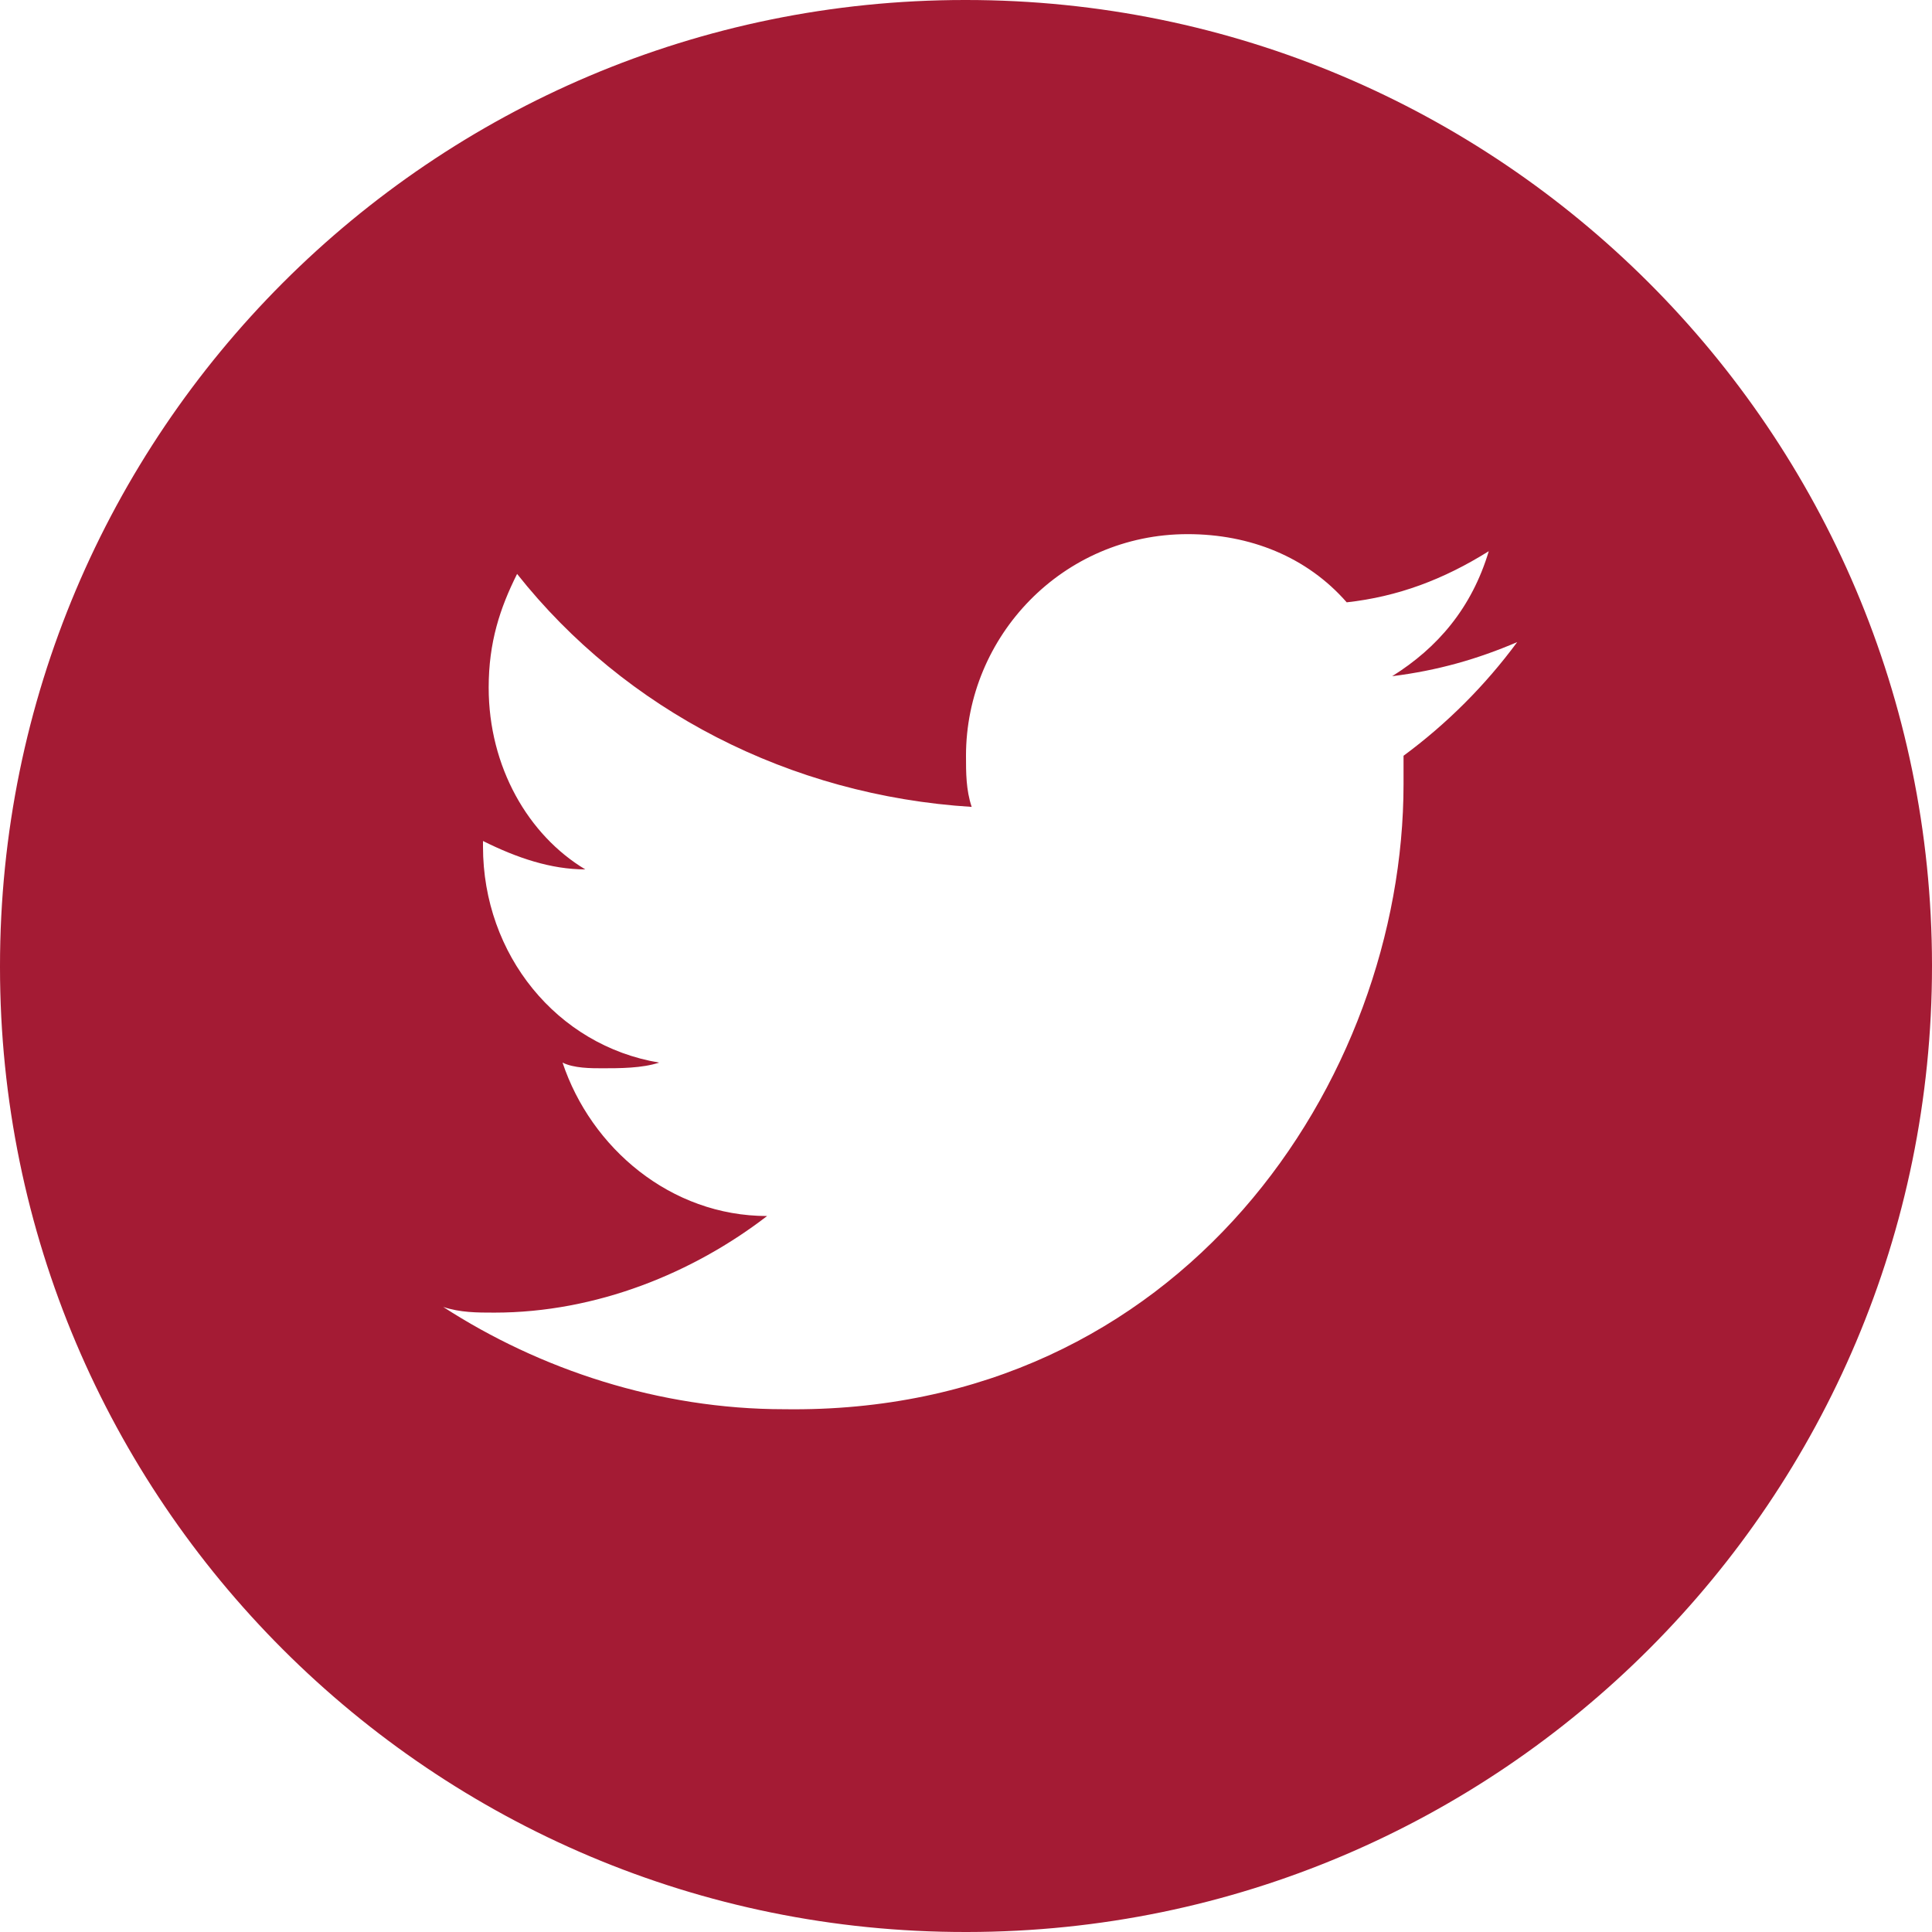 <?xml version="1.0" encoding="UTF-8"?>
<svg id="Calque_1" data-name="Calque 1" xmlns="http://www.w3.org/2000/svg" viewBox="0 0 34 34">
  <defs>
    <style>
      .cls-1 {
        fill: #a41b34;
        fill-rule: evenodd;
      }
    </style>
  </defs>
  <path class="cls-1" d="m0,17C0,7.62,7.6,0,16.98,0c0,0,.01,0,.02,0,9.38,0,16.99,7.6,17,16.98,0,0,0,.01,0,.02,0,9.38-7.6,16.99-16.98,17,0,0-.01,0-.02,0C7.62,34.01,0,26.4,0,17.02c0,0,0-.01,0-.02Zm24.7-3.2v-.5c.76-.56,1.44-1.24,2-2-.7.3-1.4.5-2.2.6.8-.5,1.4-1.2,1.7-2.2-.8.5-1.6.8-2.5.9-.7-.8-1.7-1.2-2.8-1.2-2.2,0-3.9,1.8-3.9,3.9,0,.3,0,.6.1.9-3.2-.2-6.1-1.7-8-4.1-.3.6-.5,1.2-.5,2,0,1.4.7,2.6,1.7,3.2-.6,0-1.2-.2-1.8-.5v.1c0,1.9,1.3,3.5,3.1,3.8-.3.1-.7.1-1,.1-.2,0-.5,0-.7-.1.5,1.5,1.9,2.7,3.6,2.7-1.3,1-3,1.7-4.8,1.7-.3,0-.6,0-.9-.1,1.7,1.1,3.8,1.8,6,1.8,7,.1,10.9-5.8,10.9-11Z"/>
</svg>